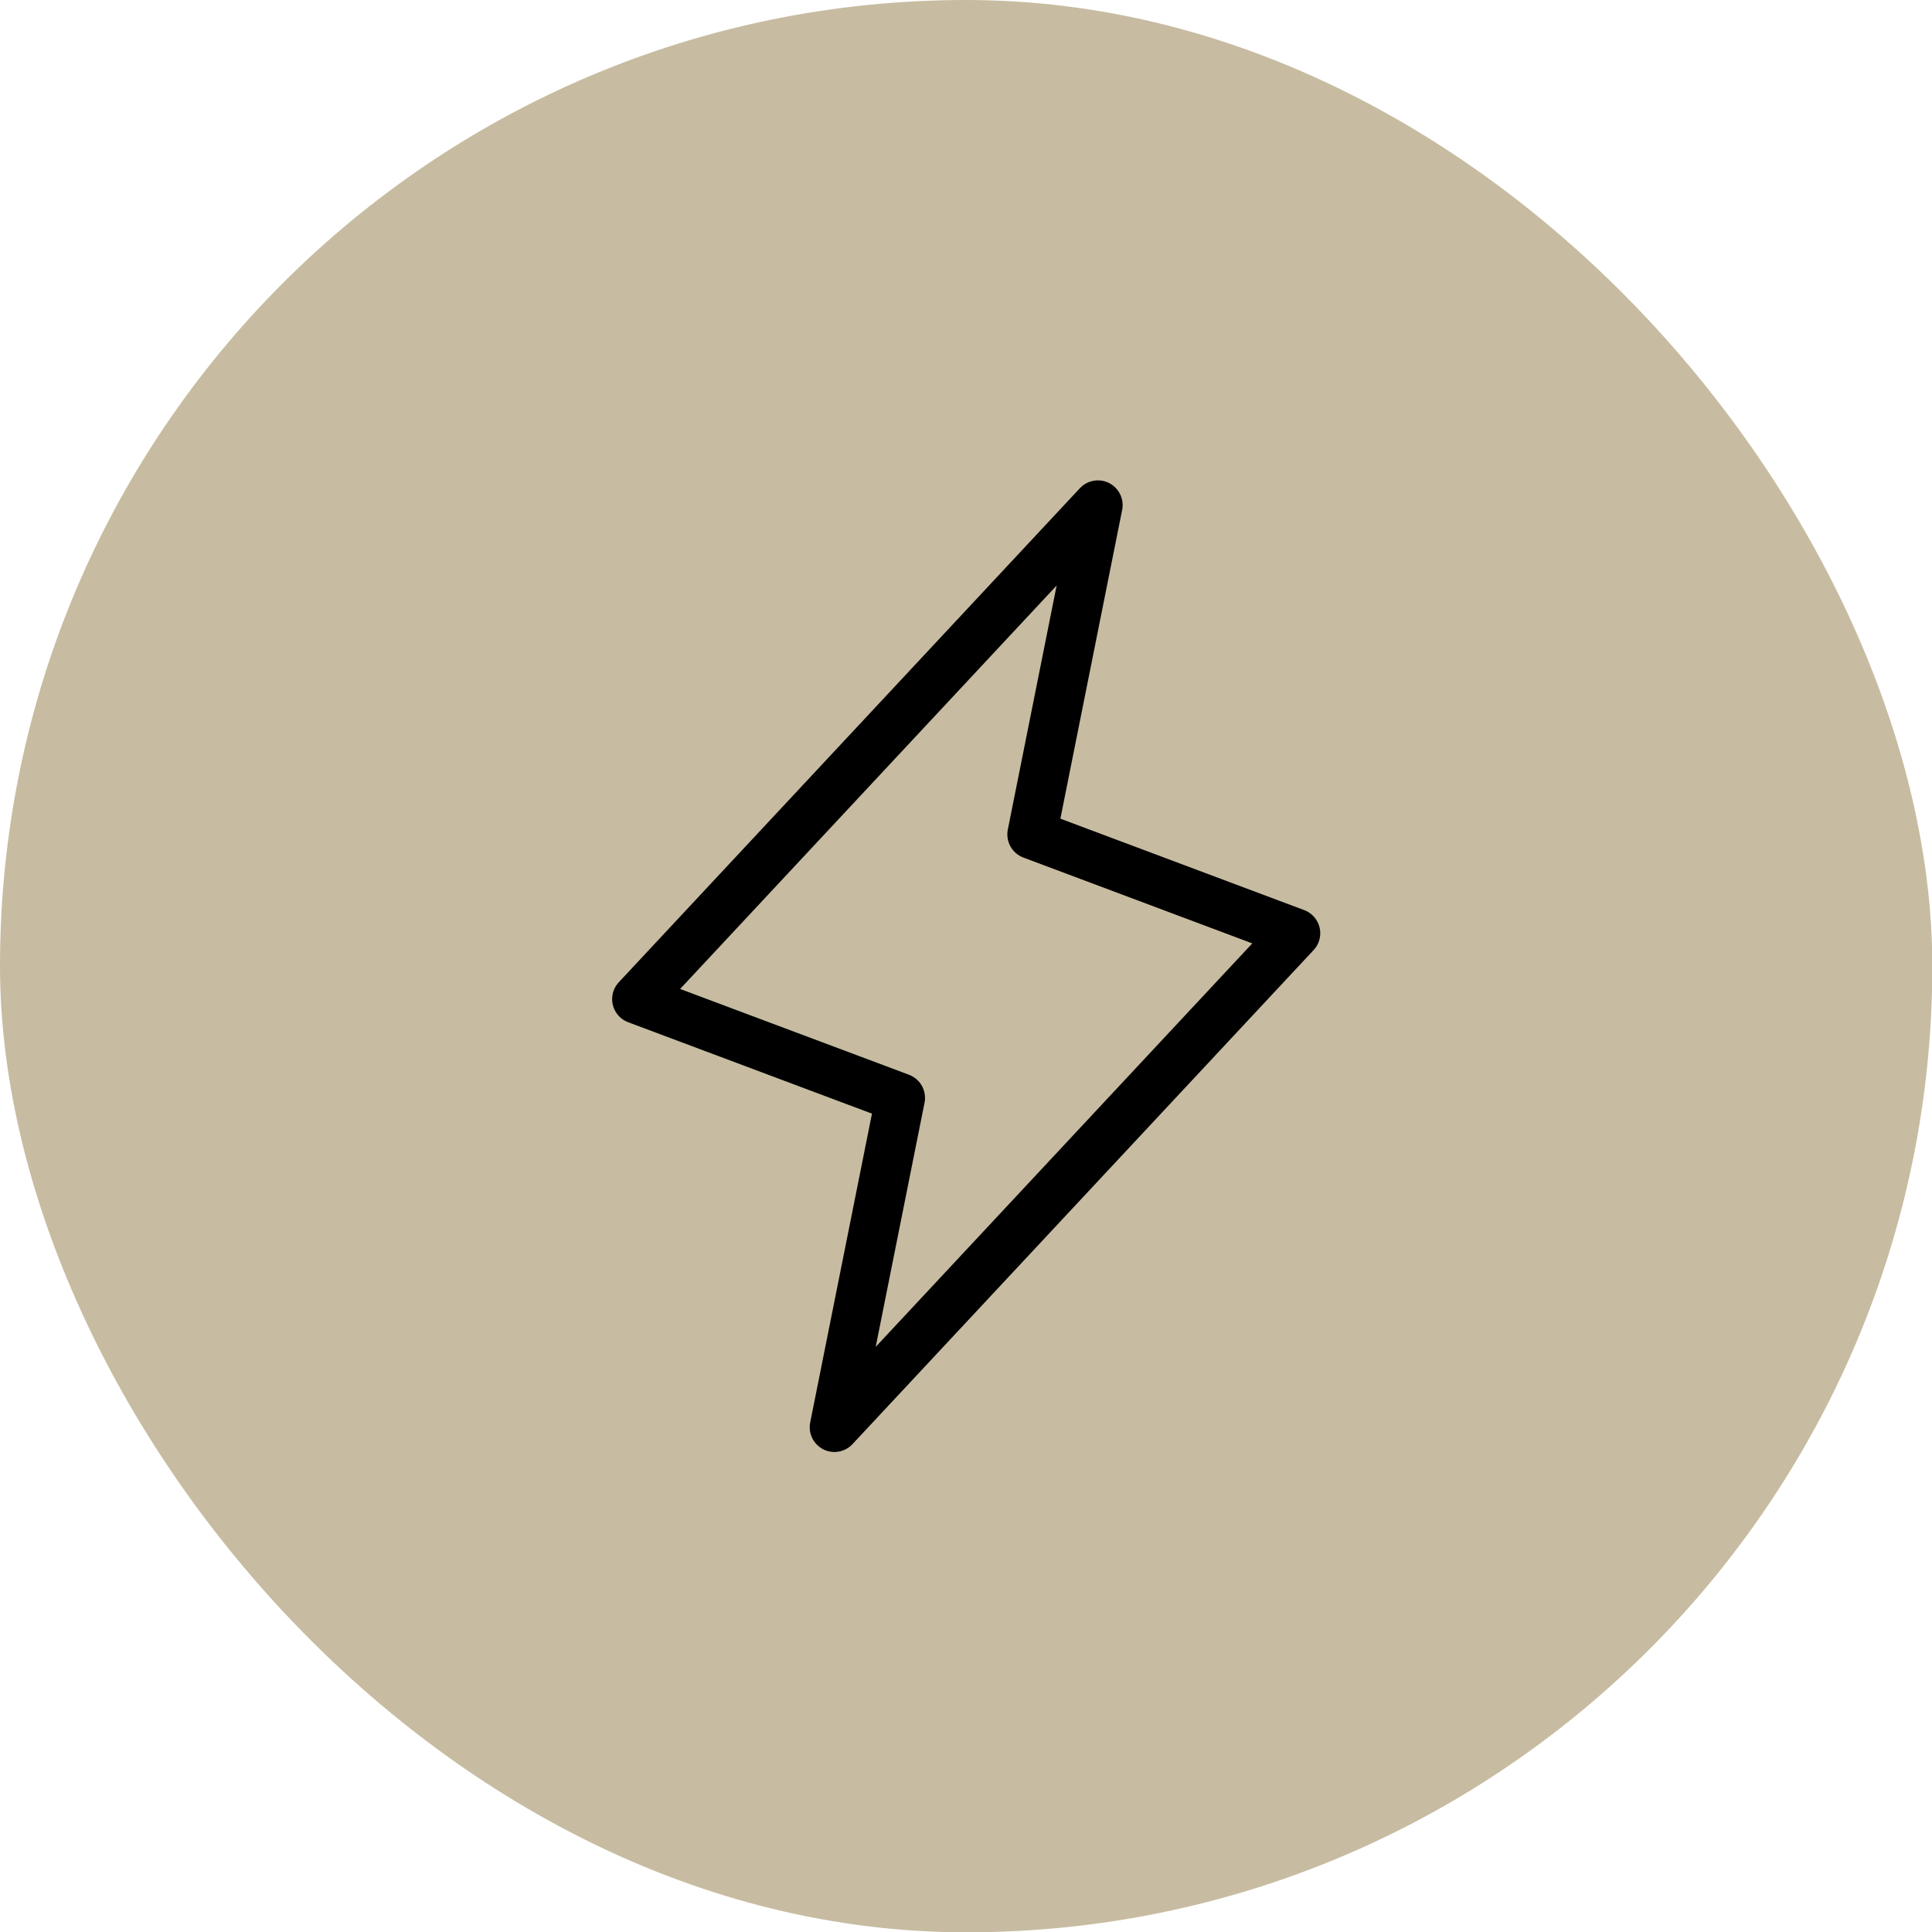 <svg width="49" height="49" viewBox="0 0 49 49" fill="none" xmlns="http://www.w3.org/2000/svg">
<rect width="49.008" height="49.008" rx="24.504" fill="#C7BCA1"/>
<g clip-path="url(#clip0_854_47)">
<path d="M27.846 12.81L26.175 21.163L32.858 23.669L21.163 36.199L22.834 27.845L16.152 25.34L27.846 12.81Z" stroke="black" stroke-width="1.253" stroke-linecap="round" stroke-linejoin="round"/>
</g>
<defs>
<clipPath id="clip0_854_47">
<rect width="26.73" height="26.73" fill="white" transform="translate(11.139 11.139)"/>
</clipPath>
</defs>
</svg>
